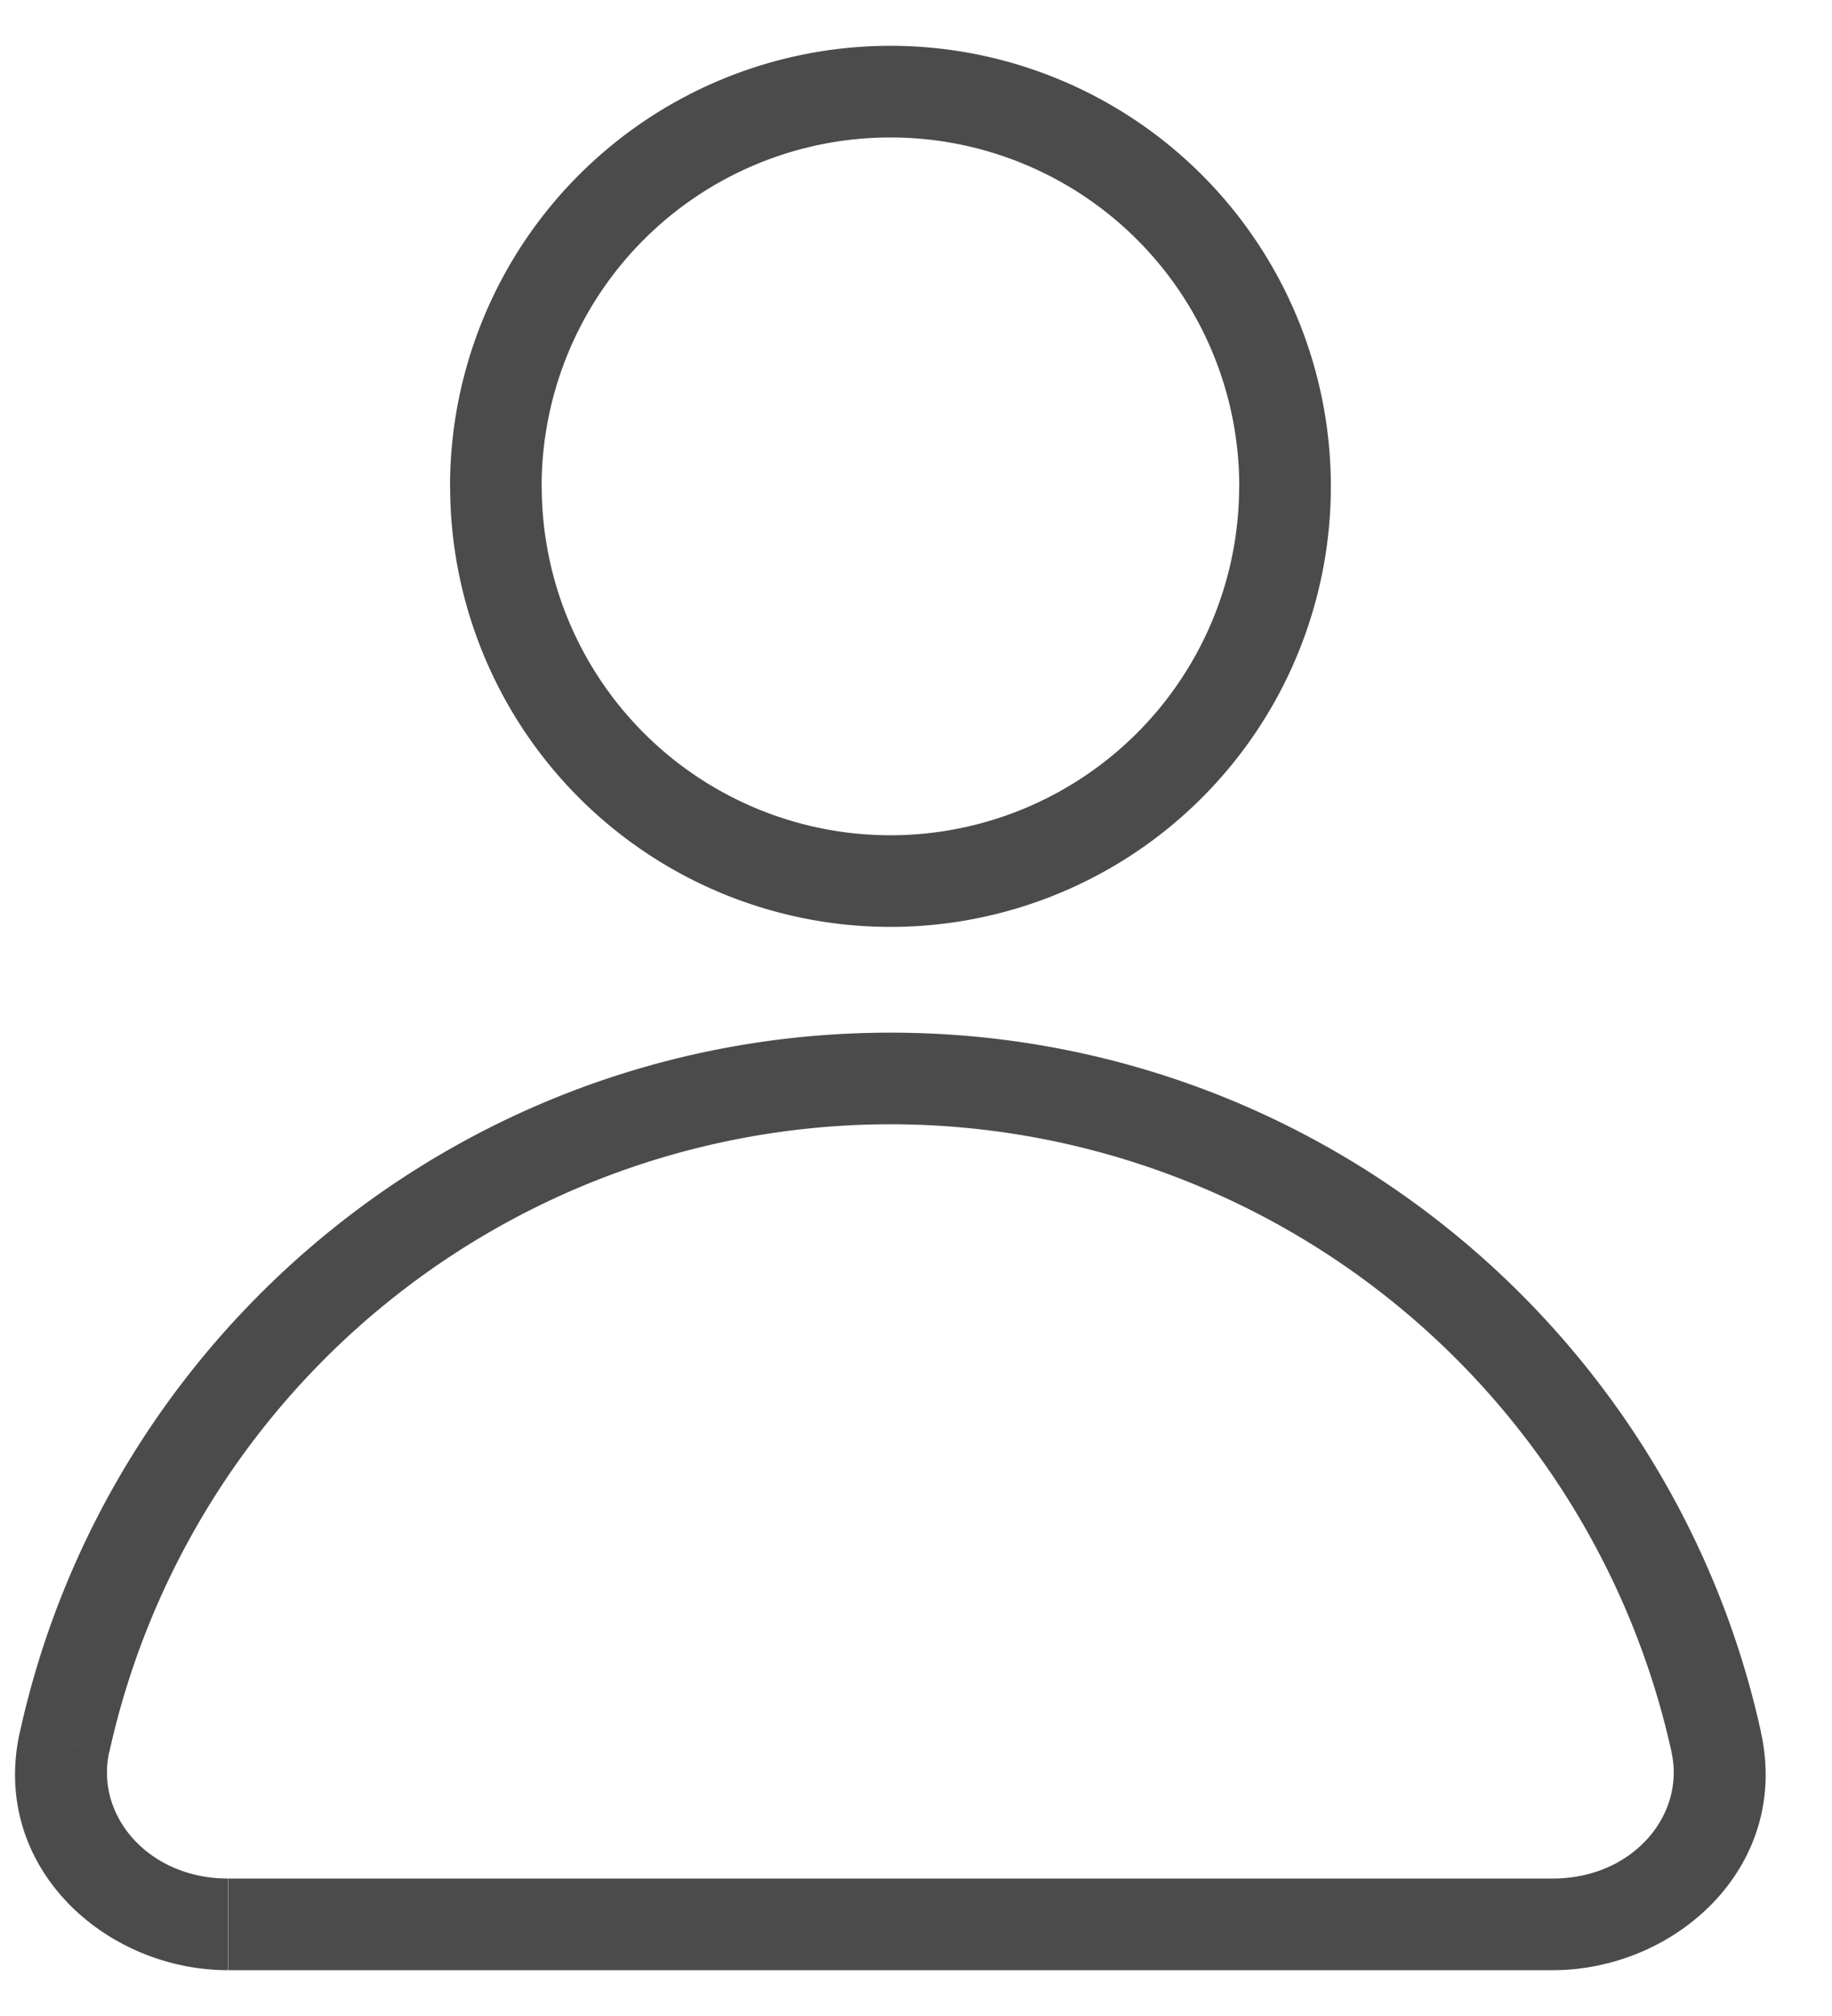 <svg width="20" height="22" viewBox="0 0 20 22" fill="none" xmlns="http://www.w3.org/2000/svg"><path d="M.704 19.015l.489.107-.489-.107zm18.034 0l-.489.107.489-.107zm-5.21-13.707a3.808 3.808 0 01-3.807 3.807v1a4.808 4.808 0 004.808-4.807h-1zM9.722 9.115a3.808 3.808 0 01-3.808-3.807h-1a4.808 4.808 0 004.808 4.807v-1zM5.913 5.308A3.808 3.808 0 019.721 1.5v-1a4.808 4.808 0 00-4.808 4.808h1zM9.721 1.5a3.808 3.808 0 013.808 3.808h1A4.808 4.808 0 009.72.5v1zM1.193 19.122a8.734 8.734 0 018.528-6.853v-1c-4.656 0-8.548 3.27-9.505 7.639l.977.214zm8.528-6.853a8.734 8.734 0 018.528 6.853l.977-.214c-.957-4.369-4.849-7.639-9.505-7.639v1zM2.491 21.5h14.46v-1H2.492v1zM.215 18.908c-.321 1.465.932 2.592 2.274 2.592v-1c-.867 0-1.45-.686-1.297-1.378l-.977-.214zm18.033.214c.152.692-.43 1.378-1.297 1.378v1c1.342 0 2.595-1.127 2.274-2.592l-.977.214z" fill="#4B4B4B"/></svg>